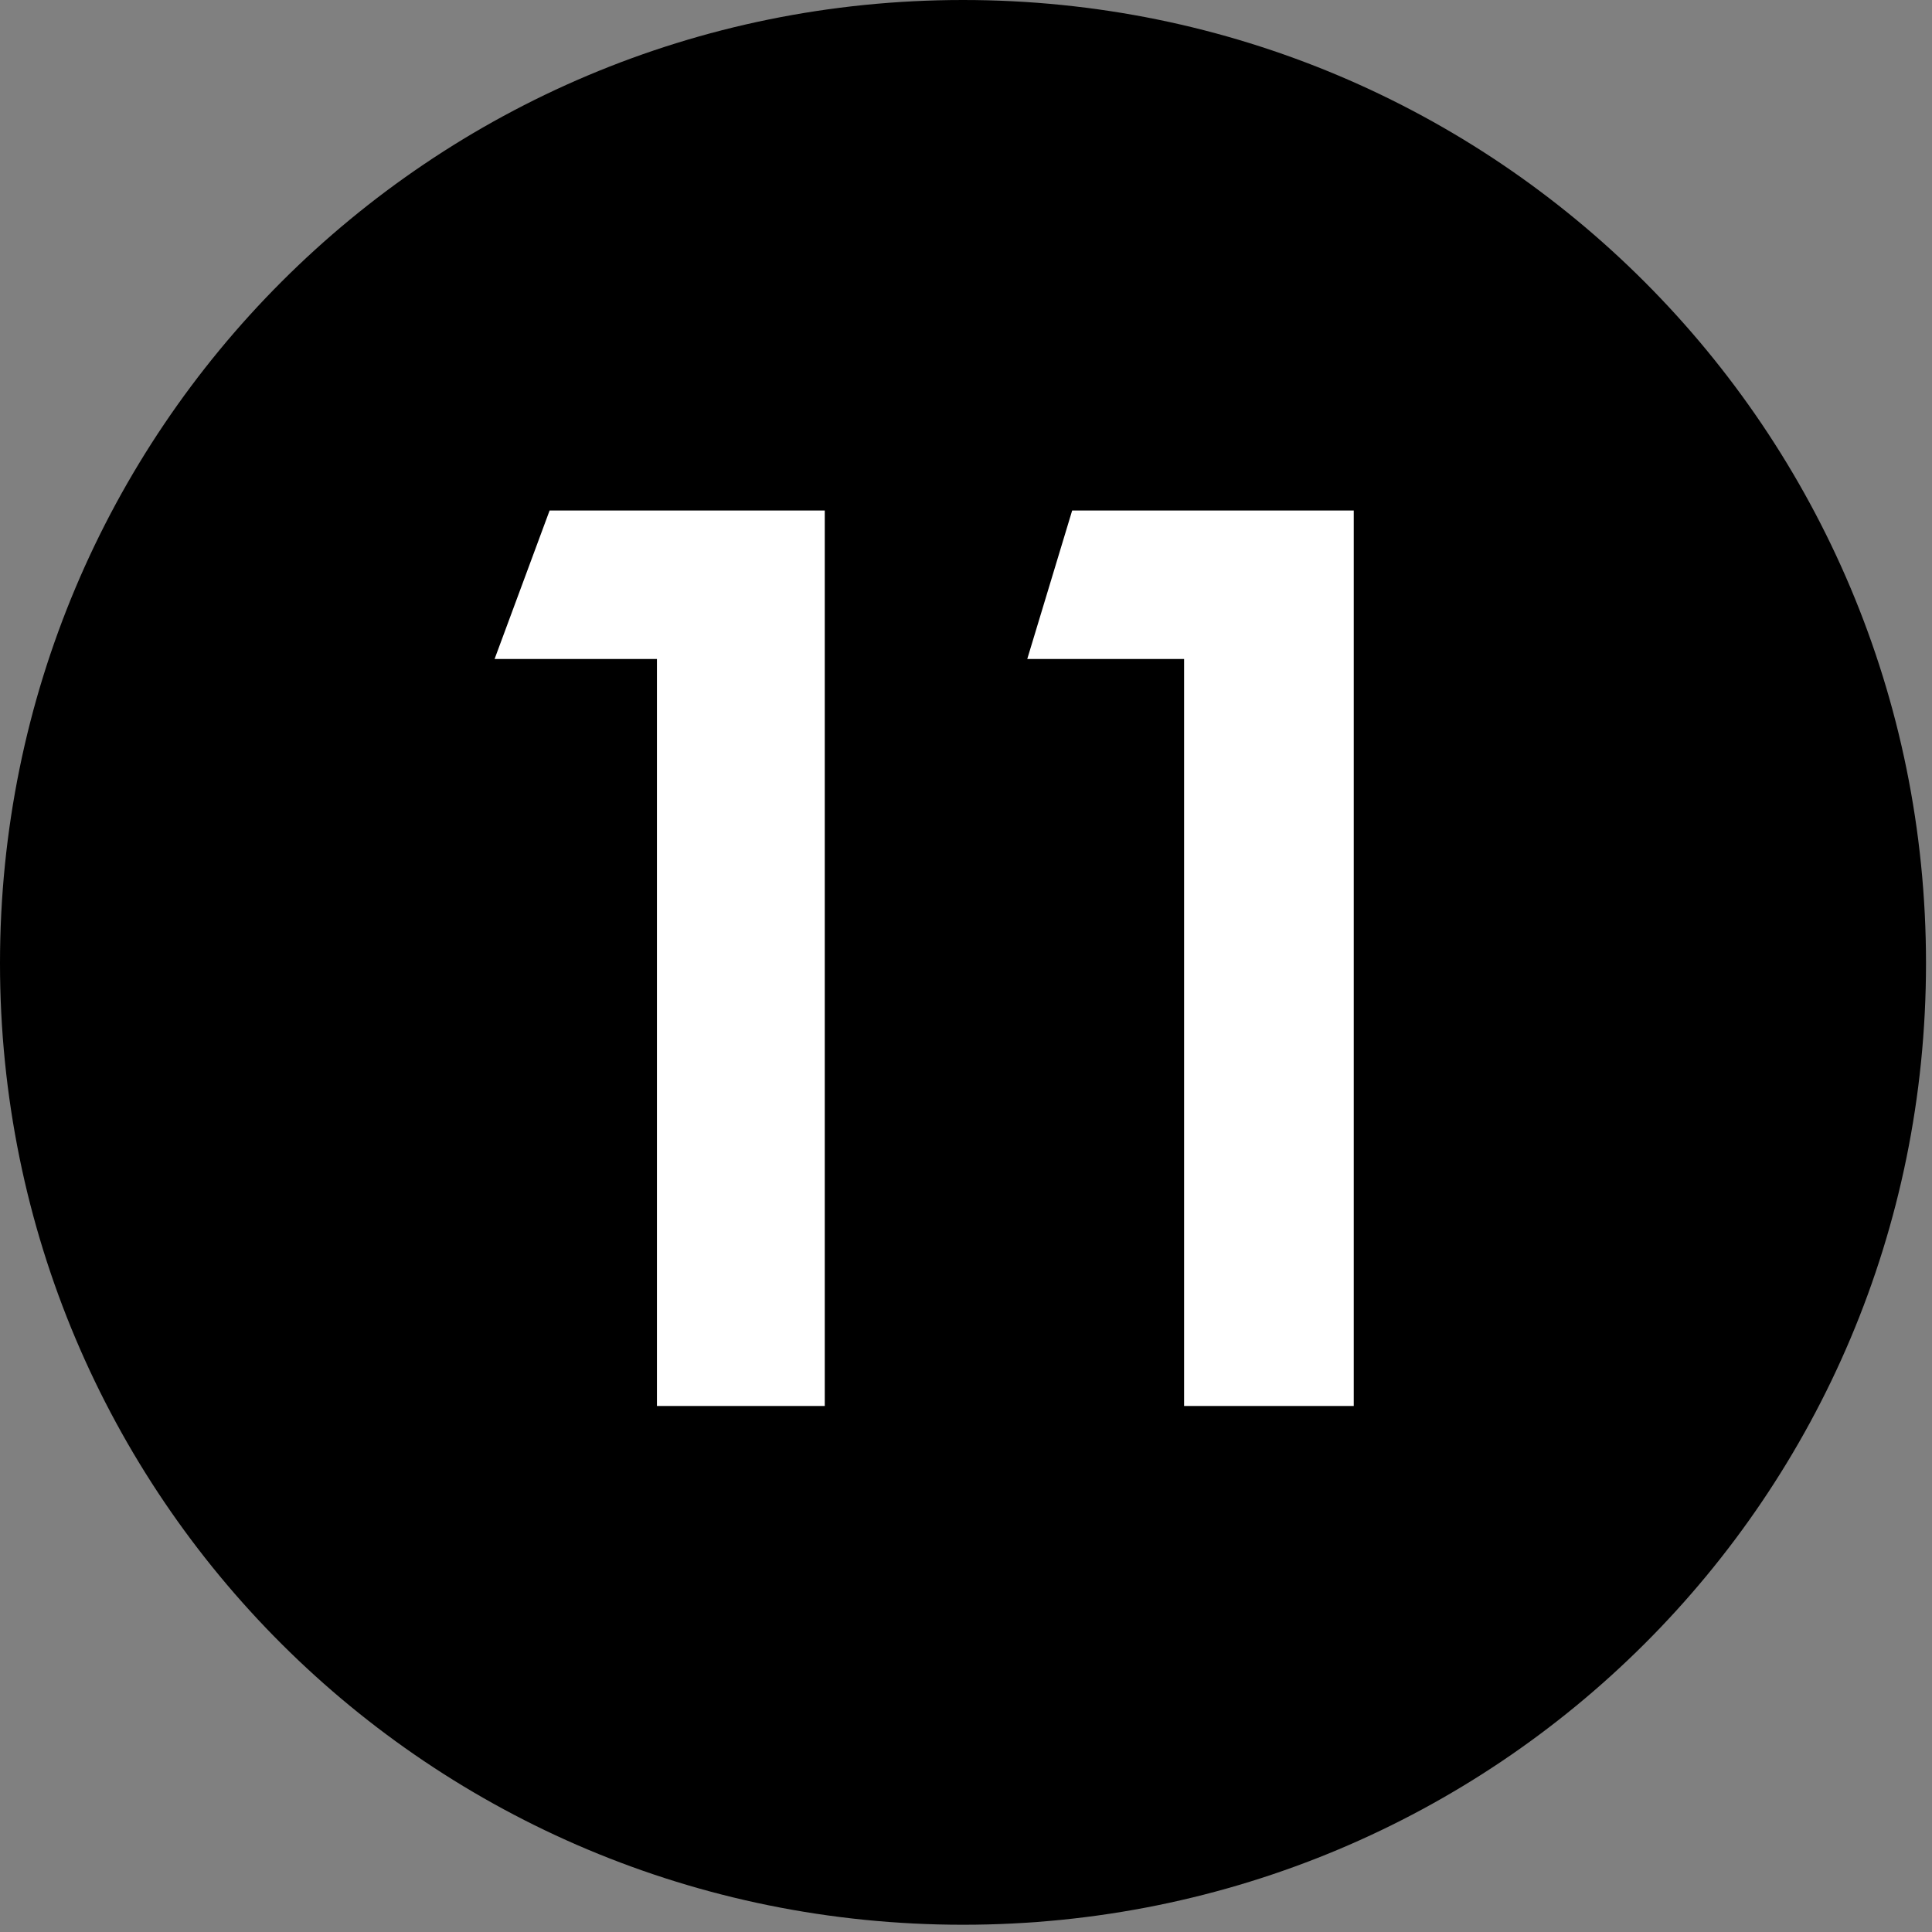 <svg width="69" height="69" viewBox="0 0 69 69" fill="none" xmlns="http://www.w3.org/2000/svg">
<rect x="0" y="0" width="69" height="69" fill="#808080" stroke="none"/>
<path d="M34.393 68.741C15.362 68.741 0 53.454 0 34.403C0 15.352 15.362 0 34.393 0C53.424 0 68.786 15.352 68.786 34.403C68.786 53.454 53.424 68.741 34.393 68.741Z" fill="#79CDCD" style="fill:#79CDCD;fill:color(display-p3 0.474 0.804 0.804);fill-opacity:1;"/>
<path d="M38.292 18.232L36.688 23.535H42.289V50.213H48.348V18.232H38.292Z" fill="white" style="fill:white;fill-opacity:1;"/>
<path d="M17.664 23.535H23.462V50.213H29.456V18.232H19.629L17.664 23.535Z" fill="white" style="fill:white;fill-opacity:1;"/>
</svg>
